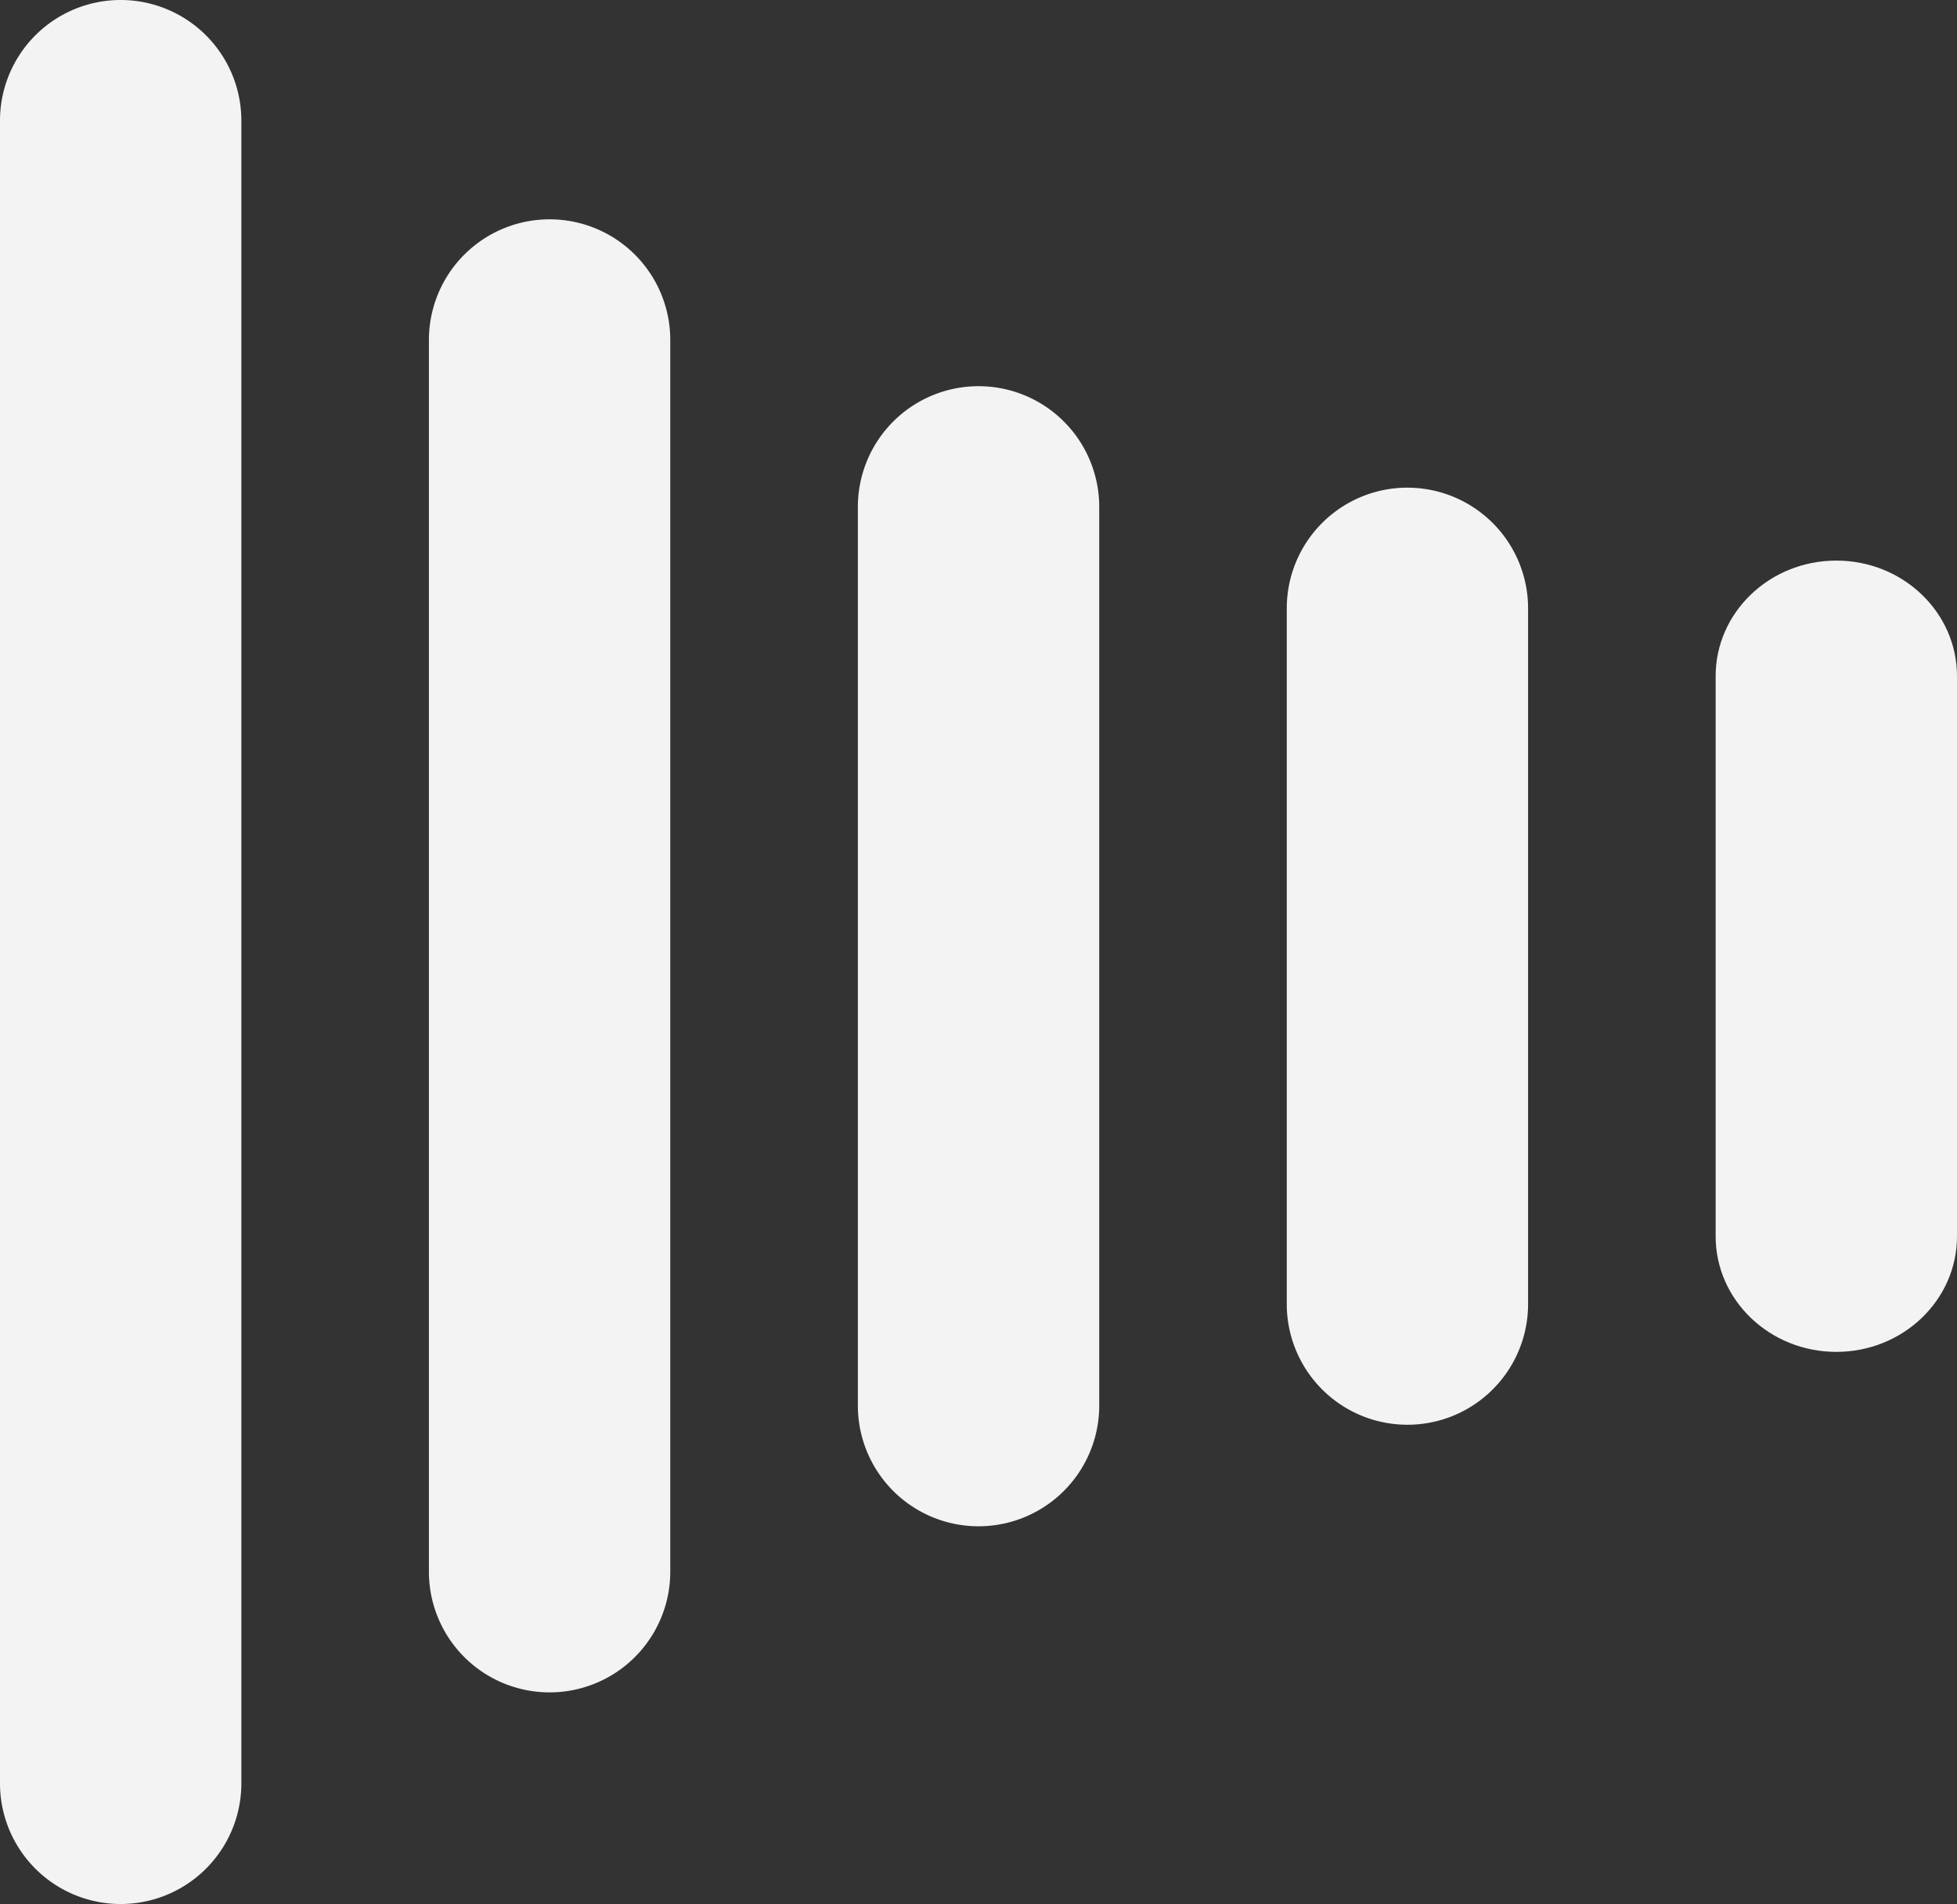 <svg xmlns="http://www.w3.org/2000/svg" width="429.117" height="417.443" viewBox="0 0 429.117 417.443"><rect x="0" y="0" width="429.117" height="417.443" fill="#333333" stroke="none"/><g transform="translate(0 1)"><path d="M238.715,202.815h0a26.464,26.464,0,0,1,26.461,26.47V593.8a26.462,26.462,0,0,1-52.924,0V229.285a26.459,26.459,0,0,1,26.462-26.47" transform="translate(-212.253 -203.815)" fill="#f3f3f3"/><path d="M227.729,208.323h0a26.457,26.457,0,0,1,26.461,26.462v270.2a26.462,26.462,0,0,1-52.923,0v-270.2a26.463,26.463,0,0,1,26.462-26.462" transform="translate(-107.218 -161.237)" fill="#f3f3f3"/><path d="M216.742,212.6h0A26.457,26.457,0,0,1,243.2,239.058V436.1a26.461,26.461,0,1,1-52.923,0V239.058A26.463,26.463,0,0,1,216.742,212.6" transform="translate(-2.17 -128.929)" fill="#f3f3f3"/><path d="M205.749,215.2h0a26.464,26.464,0,0,1,26.461,26.47V394.193a26.457,26.457,0,1,1-52.914,0V241.665a26.457,26.457,0,0,1,26.453-26.47" transform="translate(102.858 -109.279)" fill="#f3f3f3"/><path d="M221.233,242.394V365.208c0,14-11.848,25.34-26.461,25.34S168.31,379.2,168.31,365.208V242.394c0-13.988,11.848-25.331,26.462-25.331s26.461,11.343,26.461,25.331" transform="translate(207.884 -95.155)" fill="#f3f3f3"/></g></svg>